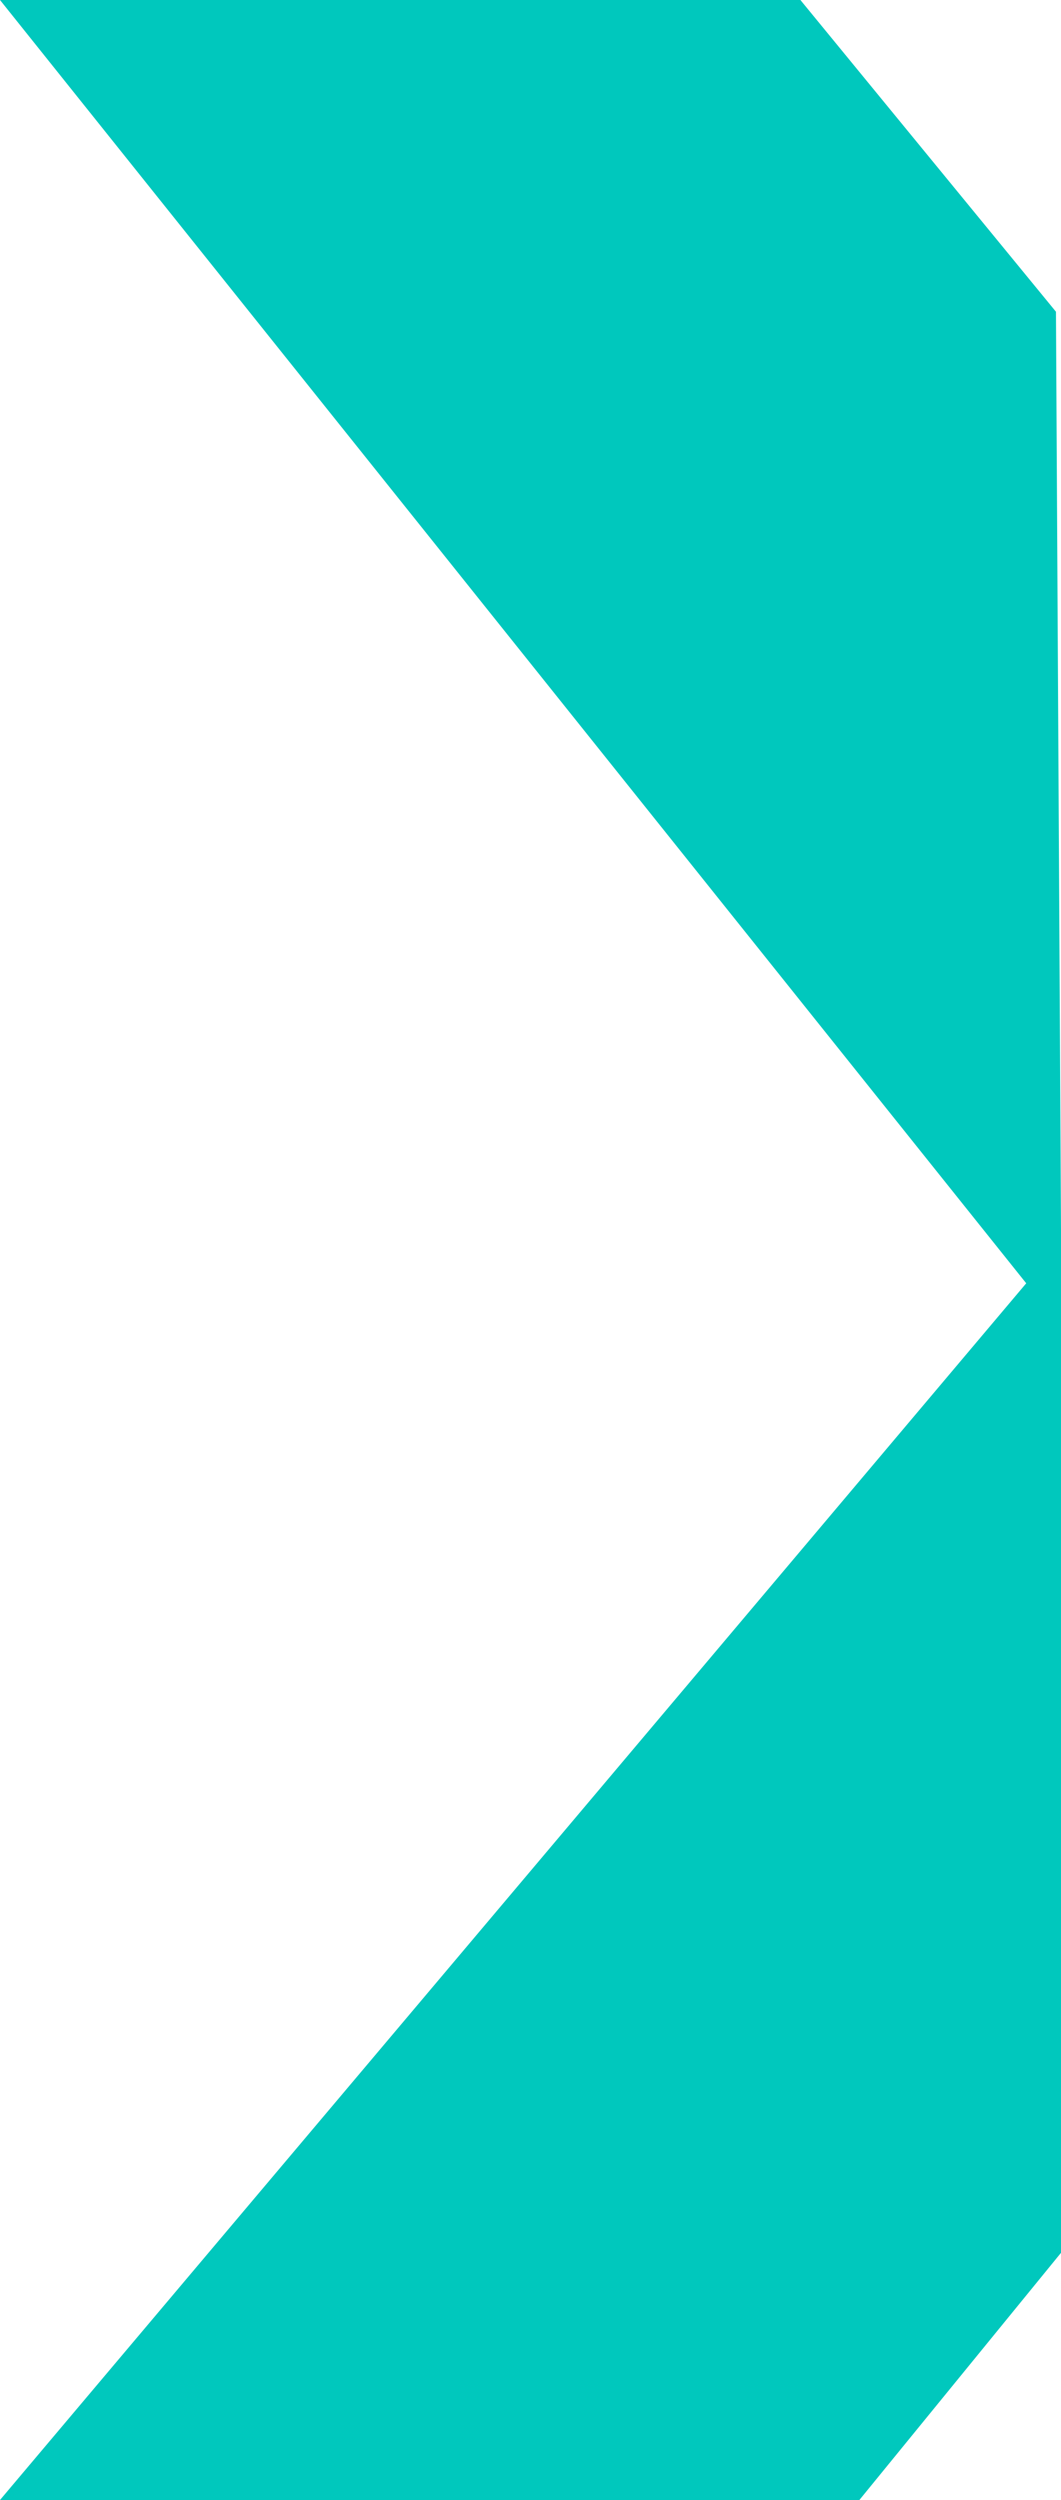 <svg xmlns="http://www.w3.org/2000/svg" id="Capa_2" data-name="Capa 2" viewBox="0 0 21.05 49.56"><defs><style>      .cls-1 {        fill: #00c8bd;      }    </style></defs><g id="Capa_1-2" data-name="Capa 1"><polygon class="cls-1" points="21.05 24.37 20.95 6.18 15.88 0 0 0 20.36 25.44 0 49.56 17.05 49.56 21.05 44.66 21.05 24.37"></polygon></g></svg>
